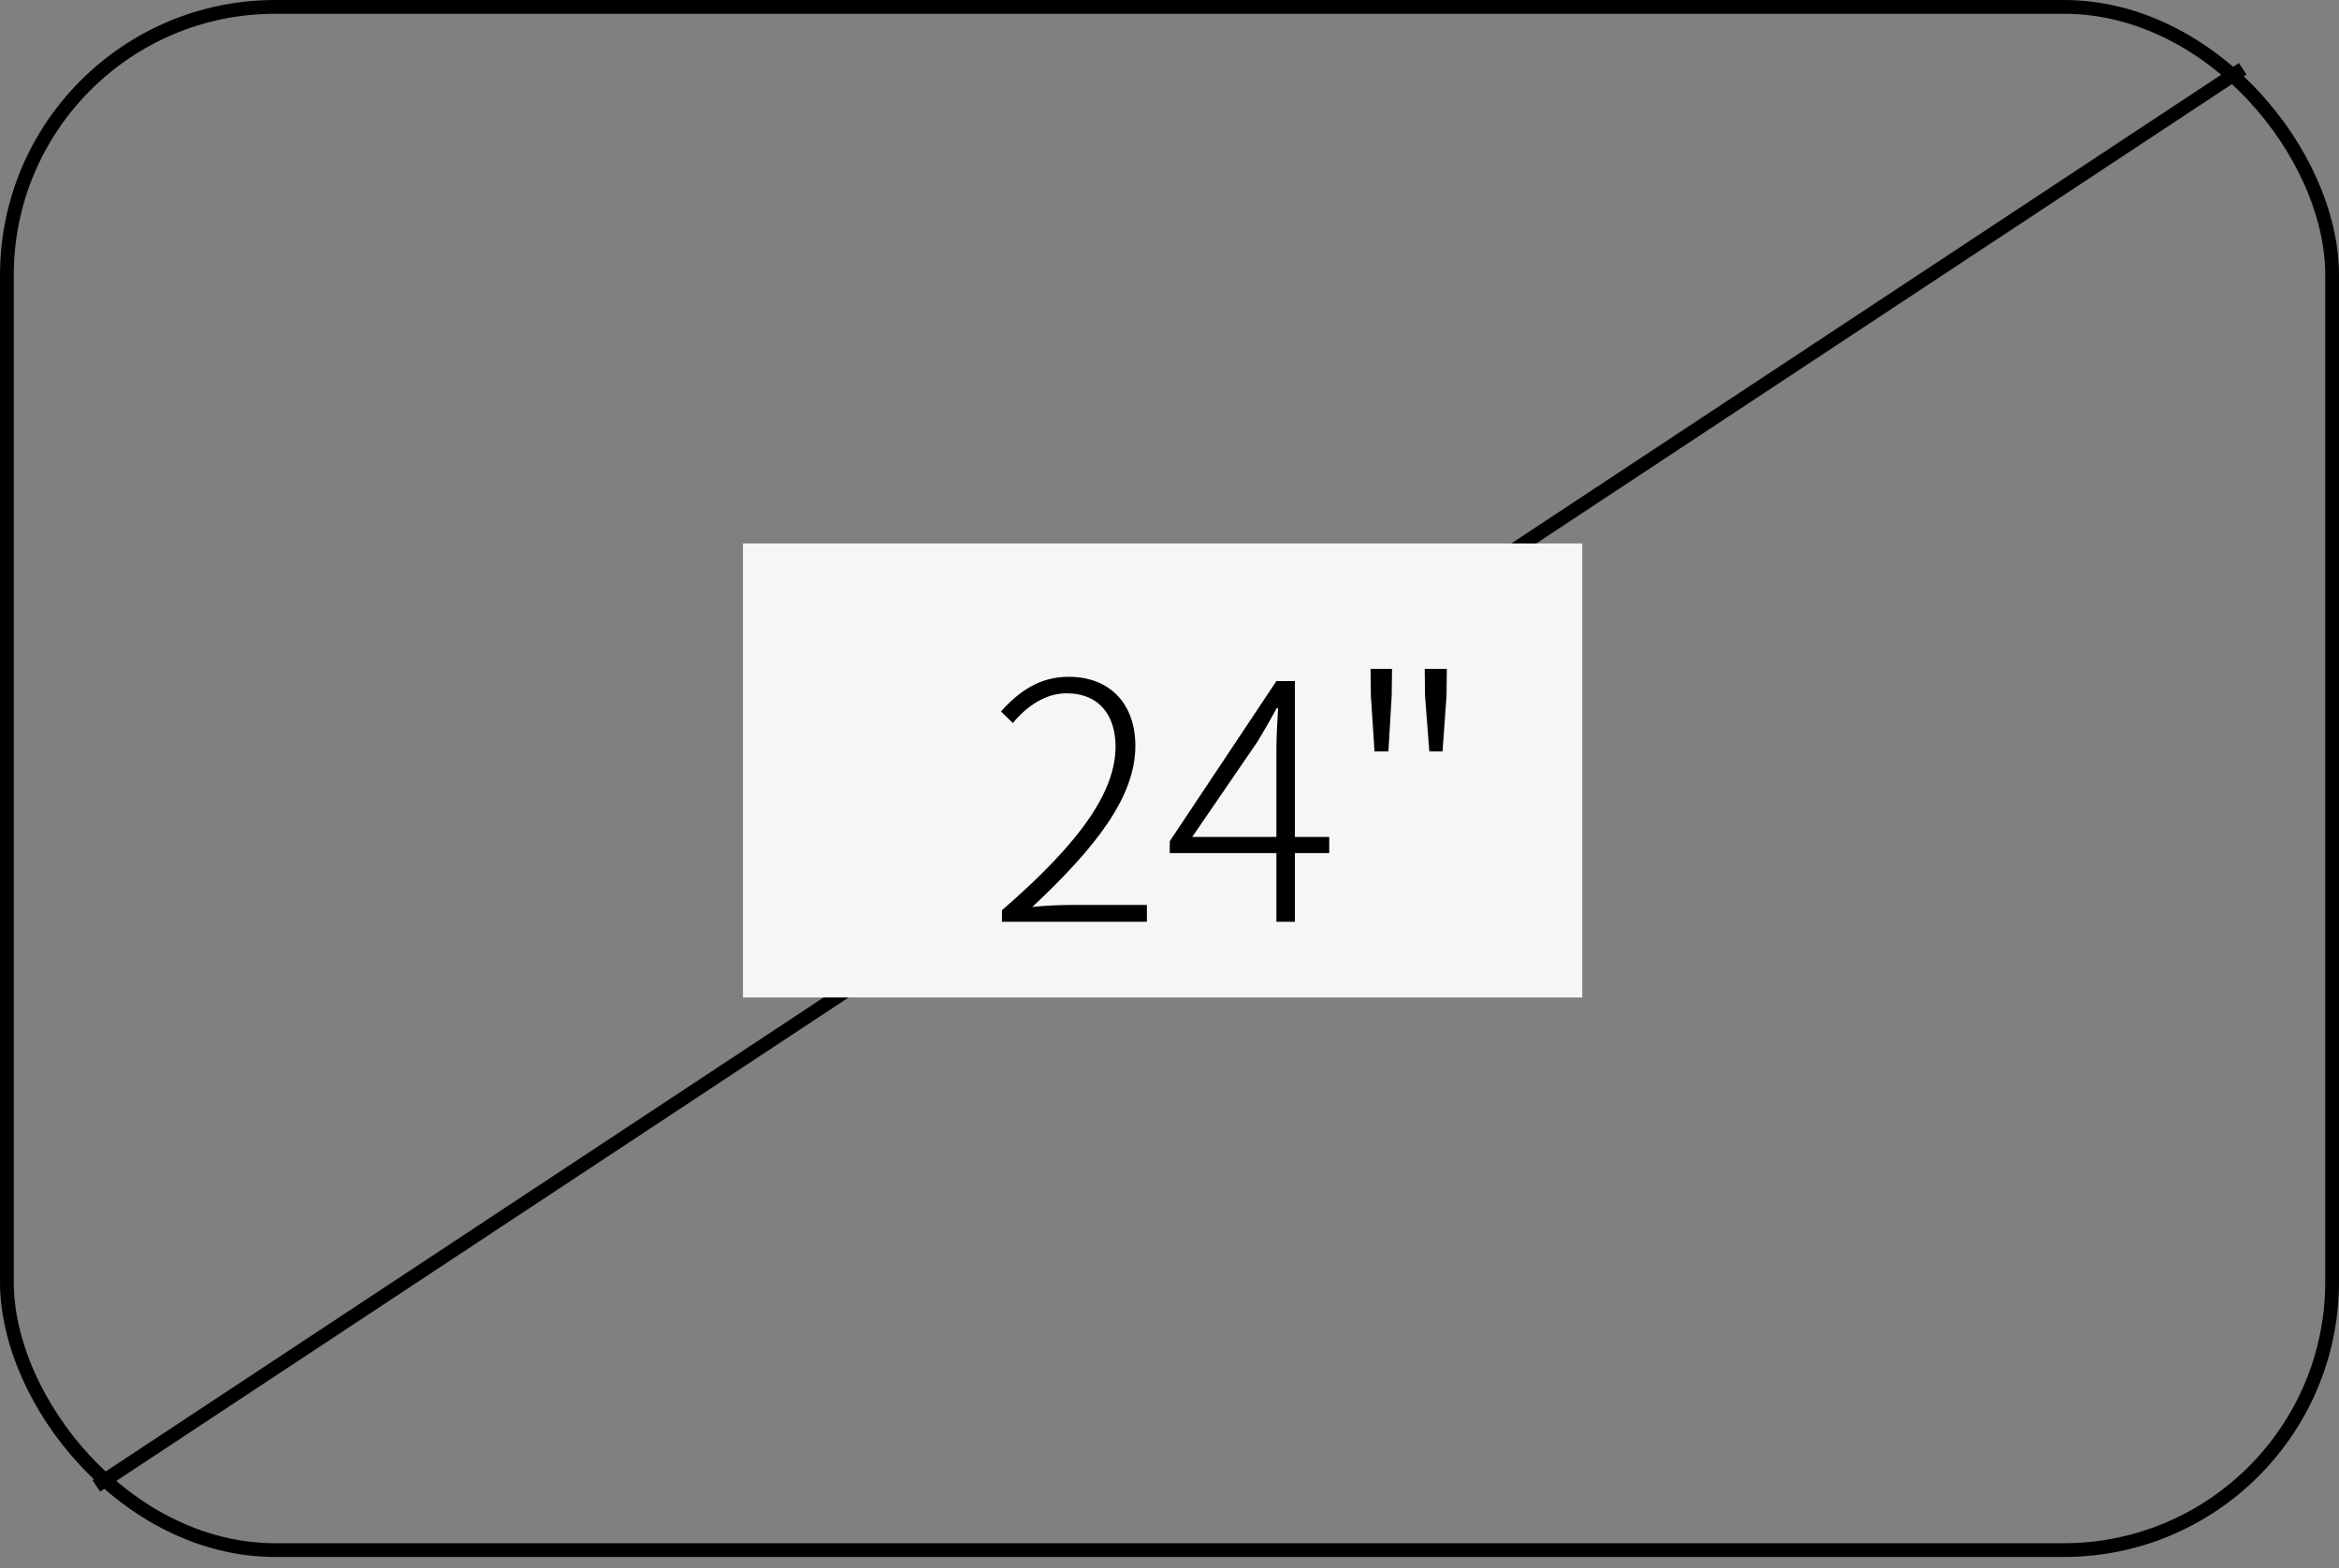 <svg width="170" height="114" viewBox="0 0 170 114" fill="none" xmlns="http://www.w3.org/2000/svg">
<rect x="0" y="0" width="170" height="114" fill="#808080" stroke="none"/>
<path d="M7 108L163 5" stroke="black"/>
<rect x="54" y="39.5" width="61" height="33" fill="#F5F6F7"/>
<path d="M72.822 67H83.358V65.776H77.886C76.974 65.776 75.966 65.824 75.03 65.92C79.686 61.552 82.518 57.904 82.518 54.208C82.518 51.184 80.694 49.192 77.67 49.192C75.534 49.192 74.046 50.272 72.75 51.712L73.614 52.552C74.646 51.304 76.014 50.392 77.502 50.392C79.974 50.392 81.078 52.096 81.078 54.256C81.078 57.424 78.726 61.048 72.822 66.16V67ZM92.77 67H94.114V49.504H92.77L85.018 61.144V62.008H96.61V60.832H86.65L91.402 53.896C91.882 53.104 92.362 52.264 92.794 51.472H92.89C92.842 52.288 92.77 53.608 92.77 54.4V67ZM99.901 54.616H100.909L101.149 50.584L101.173 48.616H99.613L99.637 50.584L99.901 54.616ZM103.885 54.616H104.845L105.133 50.584L105.157 48.616H103.549L103.573 50.584L103.885 54.616Z" fill="black"/>
<rect x="0.5" y="0.5" width="169" height="112.166" rx="19.5" stroke="black"/>
</svg>
